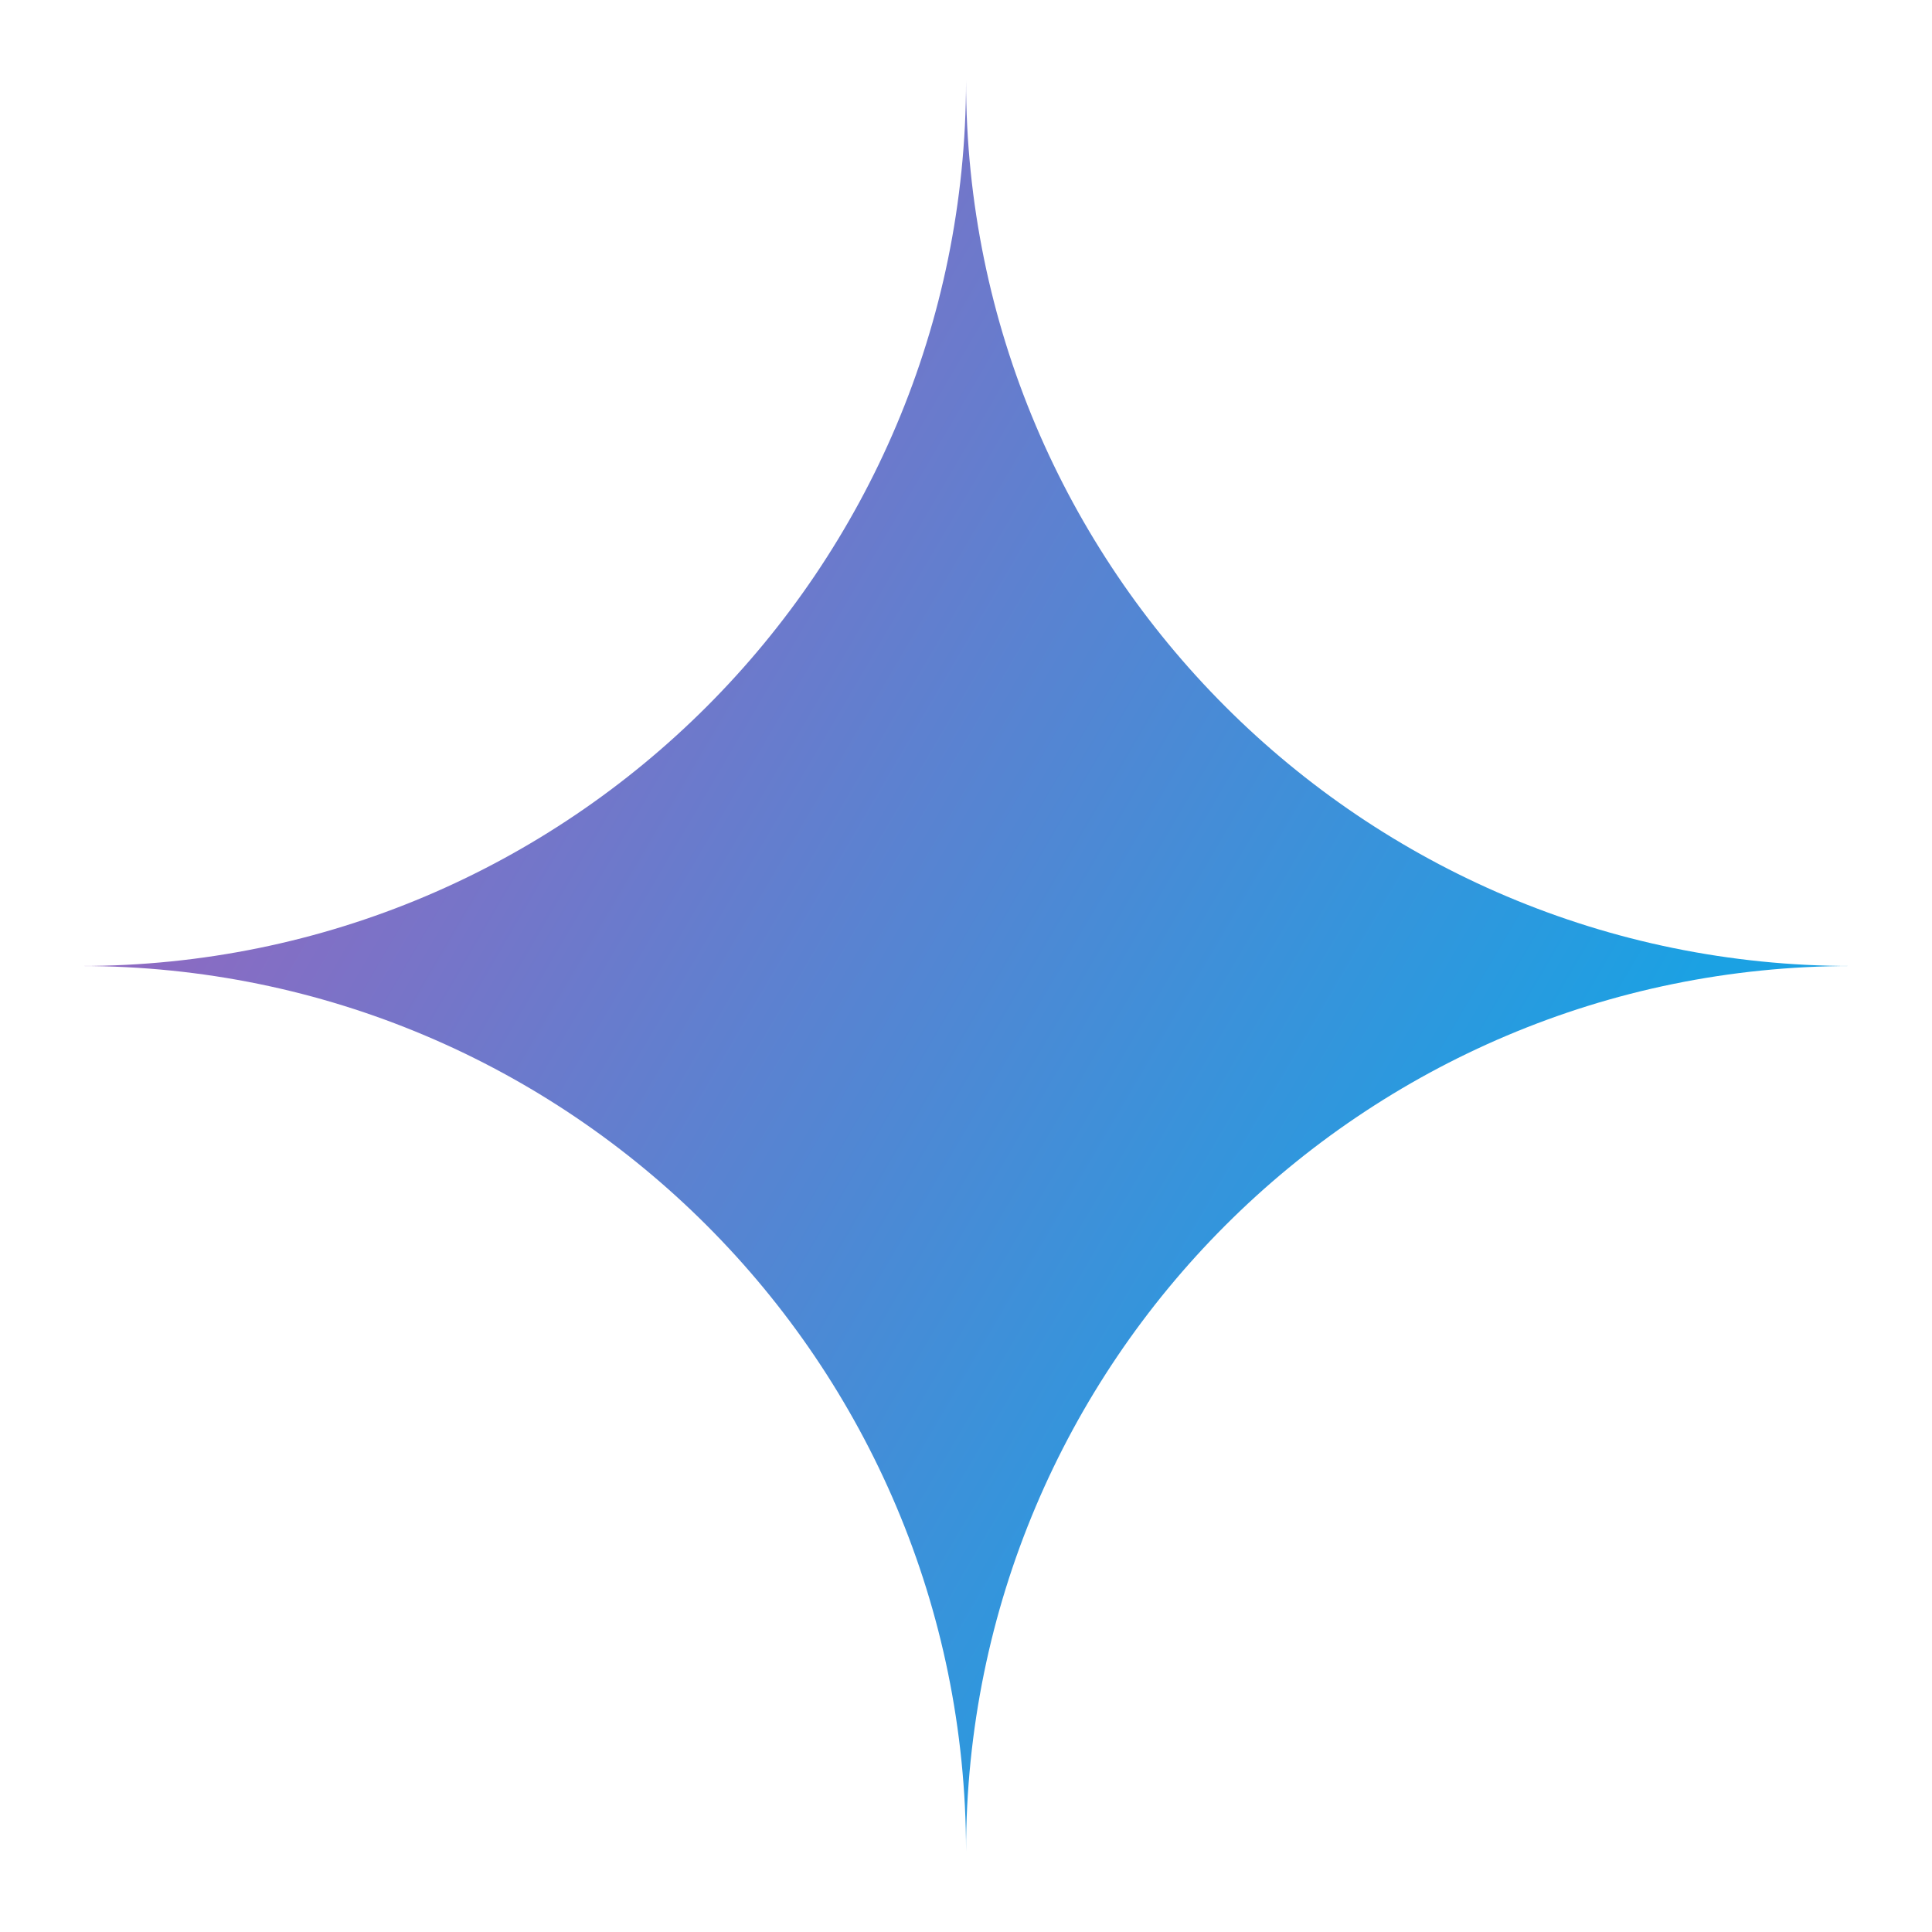 <svg width="50" height="50" viewBox="0 0 50 50" fill="none" xmlns="http://www.w3.org/2000/svg">
<path d="M25.001 2.083C25.001 14.739 14.741 25 2.084 25C14.741 25 25.001 35.26 25.001 47.916C25.001 35.26 35.261 25 47.917 25C35.261 25 25.001 14.739 25.001 2.083Z" fill="url(#paint0_linear_2752_39829)"/>
<defs>
<linearGradient id="paint0_linear_2752_39829" x1="2.821" y1="23.624" x2="34.167" y2="41.958" gradientUnits="userSpaceOnUse">
<stop stop-color="#9068C1"/>
<stop offset="1" stop-color="#1BA1E3"/>
</linearGradient>
</defs>
</svg>
